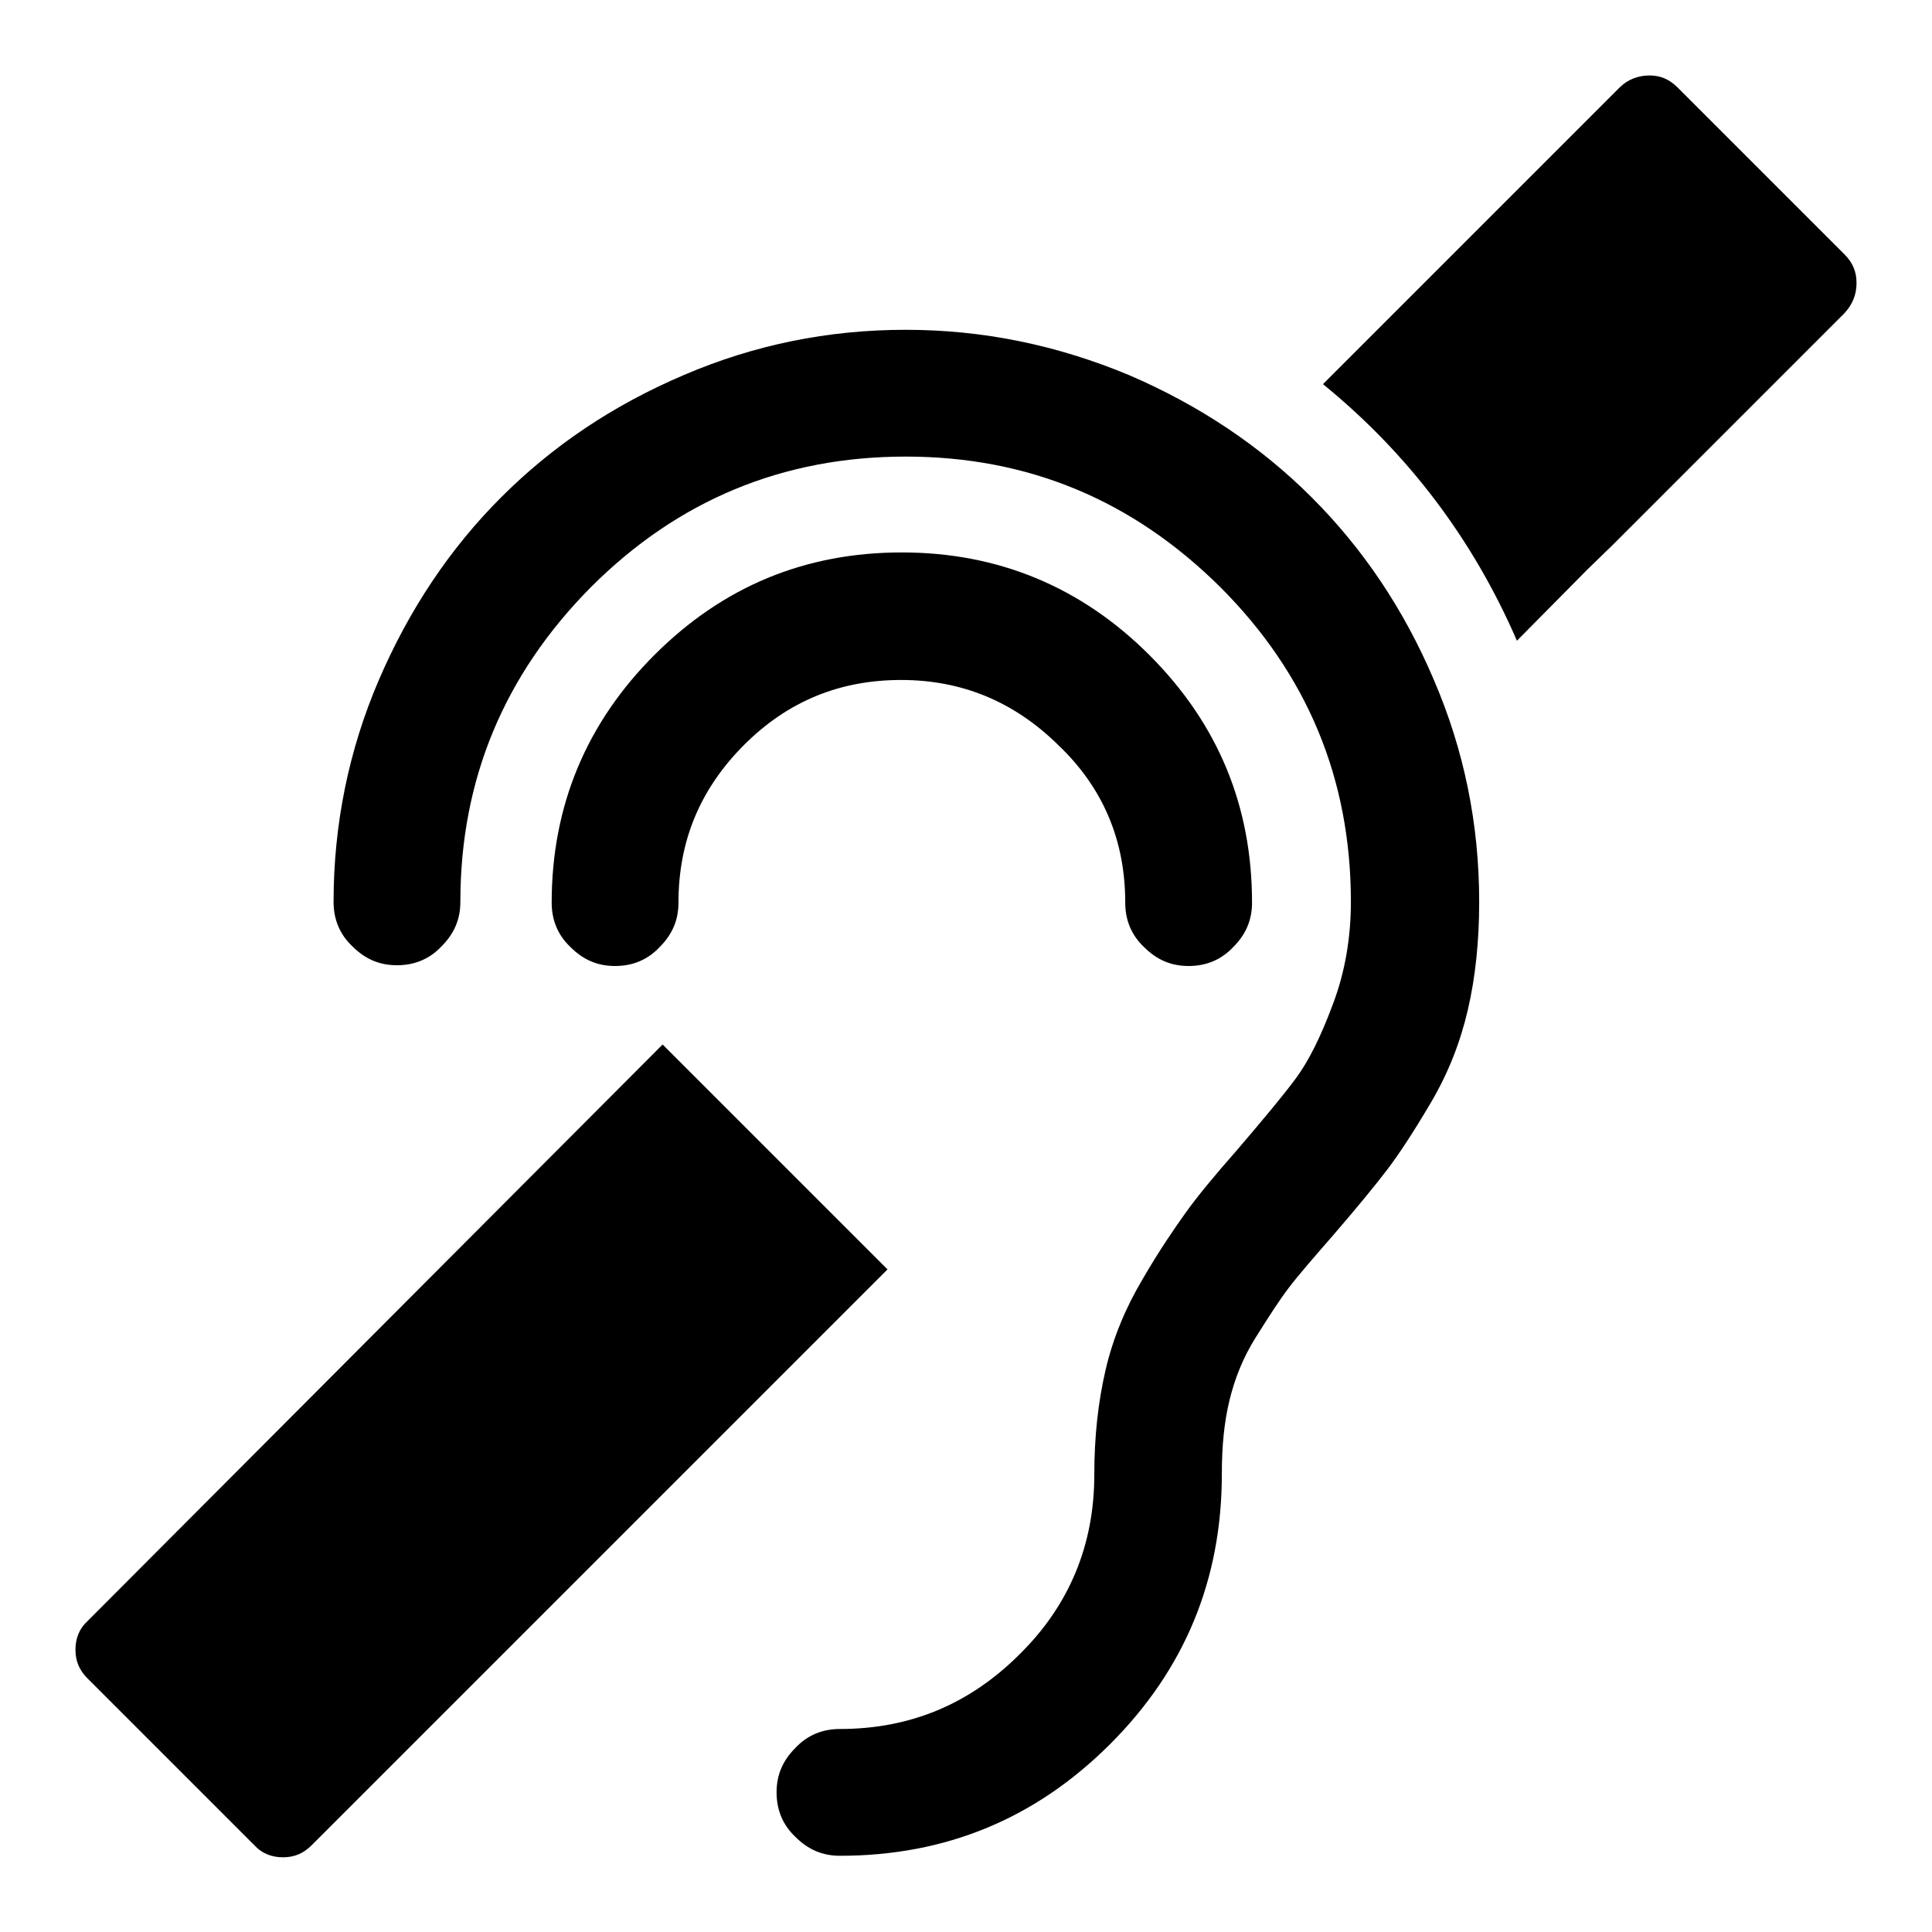 <?xml version="1.0" encoding="utf-8"?>
<!-- Svg Vector Icons : http://www.onlinewebfonts.com/icon -->
<!DOCTYPE svg PUBLIC "-//W3C//DTD SVG 1.1//EN" "http://www.w3.org/Graphics/SVG/1.1/DTD/svg11.dtd">
<svg version="1.1" xmlns="http://www.w3.org/2000/svg" xmlns:xlink="http://www.w3.org/1999/xlink" x="0px" y="0px" viewBox="0 0 256 256" enable-background="new 0 0 256 256" xml:space="preserve">
<g> <path fill="#000000" d="M149.1,119.6c0,2.3,0.8,4.3,2.5,5.9c1.7,1.7,3.6,2.5,5.9,2.5s4.3-0.8,5.9-2.5c1.7-1.7,2.5-3.6,2.5-5.9 c0-12.8-4.5-23.7-13.6-32.8c-9-9-20-13.6-32.8-13.6s-23.7,4.5-32.8,13.6c-9,9-13.6,20-13.6,32.8c0,2.3,0.8,4.3,2.5,5.9 c1.7,1.7,3.6,2.5,5.9,2.5s4.3-0.8,5.9-2.5c1.7-1.7,2.5-3.6,2.5-5.9c0-8.2,2.9-15.1,8.7-20.9c5.8-5.8,12.7-8.6,20.8-8.6 c8.1,0,15,2.9,20.8,8.6C146.2,104.4,149.1,111.4,149.1,119.6L149.1,119.6z M120,43.7c-10.3,0-20.1,2-29.4,6 c-9.4,4-17.4,9.4-24.2,16.2c-6.8,6.8-12.2,14.9-16.2,24.2s-6,19.2-6,29.4c0,2.3,0.8,4.3,2.5,5.9c1.7,1.7,3.6,2.5,5.9,2.5 c2.3,0,4.3-0.8,5.9-2.5c1.7-1.7,2.5-3.6,2.5-5.9c0-16.2,5.8-30.1,17.3-41.7c11.5-11.5,25.4-17.3,41.7-17.3s30.1,5.8,41.7,17.3 c11.5,11.5,17.3,25.4,17.3,41.7c0,4.8-0.8,9.4-2.4,13.6c-1.6,4.3-3.2,7.5-4.9,9.8c-1.7,2.3-4.3,5.4-7.8,9.5c-3,3.4-5.3,6.2-6.8,8.3 s-3.5,5-5.7,8.8c-2.2,3.7-3.9,7.7-4.9,12c-1,4.3-1.5,8.9-1.5,13.9c0,9.3-3.3,17.3-9.9,23.8c-6.6,6.6-14.5,9.9-23.8,9.9 c-2.3,0-4.3,0.8-5.9,2.5c-1.7,1.7-2.5,3.6-2.5,5.9c0,2.3,0.8,4.3,2.5,5.9c1.7,1.7,3.6,2.5,5.9,2.5c14,0,25.9-4.9,35.8-14.8 s14.8-21.8,14.8-35.8c0-3.6,0.3-6.8,1-9.7c0.7-2.9,1.8-5.7,3.5-8.4c1.7-2.7,3.1-4.9,4.4-6.6c1.3-1.7,3.3-4,6-7.1 c3.1-3.6,5.4-6.4,7-8.5c1.6-2.1,3.5-5,5.8-8.9c2.3-3.9,3.9-8,4.9-12.3c1-4.3,1.5-9.1,1.5-14.3c0-10.3-2-20.1-6-29.4 c-4-9.4-9.4-17.4-16.2-24.2c-6.8-6.8-14.9-12.2-24.2-16.2C140,45.7,130.2,43.7,120,43.7z M87.8,138.4l29.8,29.8l-76.3,76.3 c-1.1,1.1-2.3,1.6-3.8,1.6c-1.5,0-2.8-0.5-3.8-1.6l-22.1-22.1c-1.1-1.1-1.6-2.3-1.6-3.8c0-1.5,0.5-2.8,1.6-3.8L87.8,138.4z  M222.3,11.6l22.1,22.1c1.1,1.1,1.6,2.3,1.6,3.8c0,1.5-0.5,2.8-1.6,4l-30.7,30.7l-3.4,3.3l-9.3,9.4c-5.8-13.4-14.4-24.8-25.7-34 l12-12l27.3-27.3c1.1-1.1,2.5-1.6,4-1.6C220,10,221.2,10.5,222.3,11.6z"/></g>
</svg>